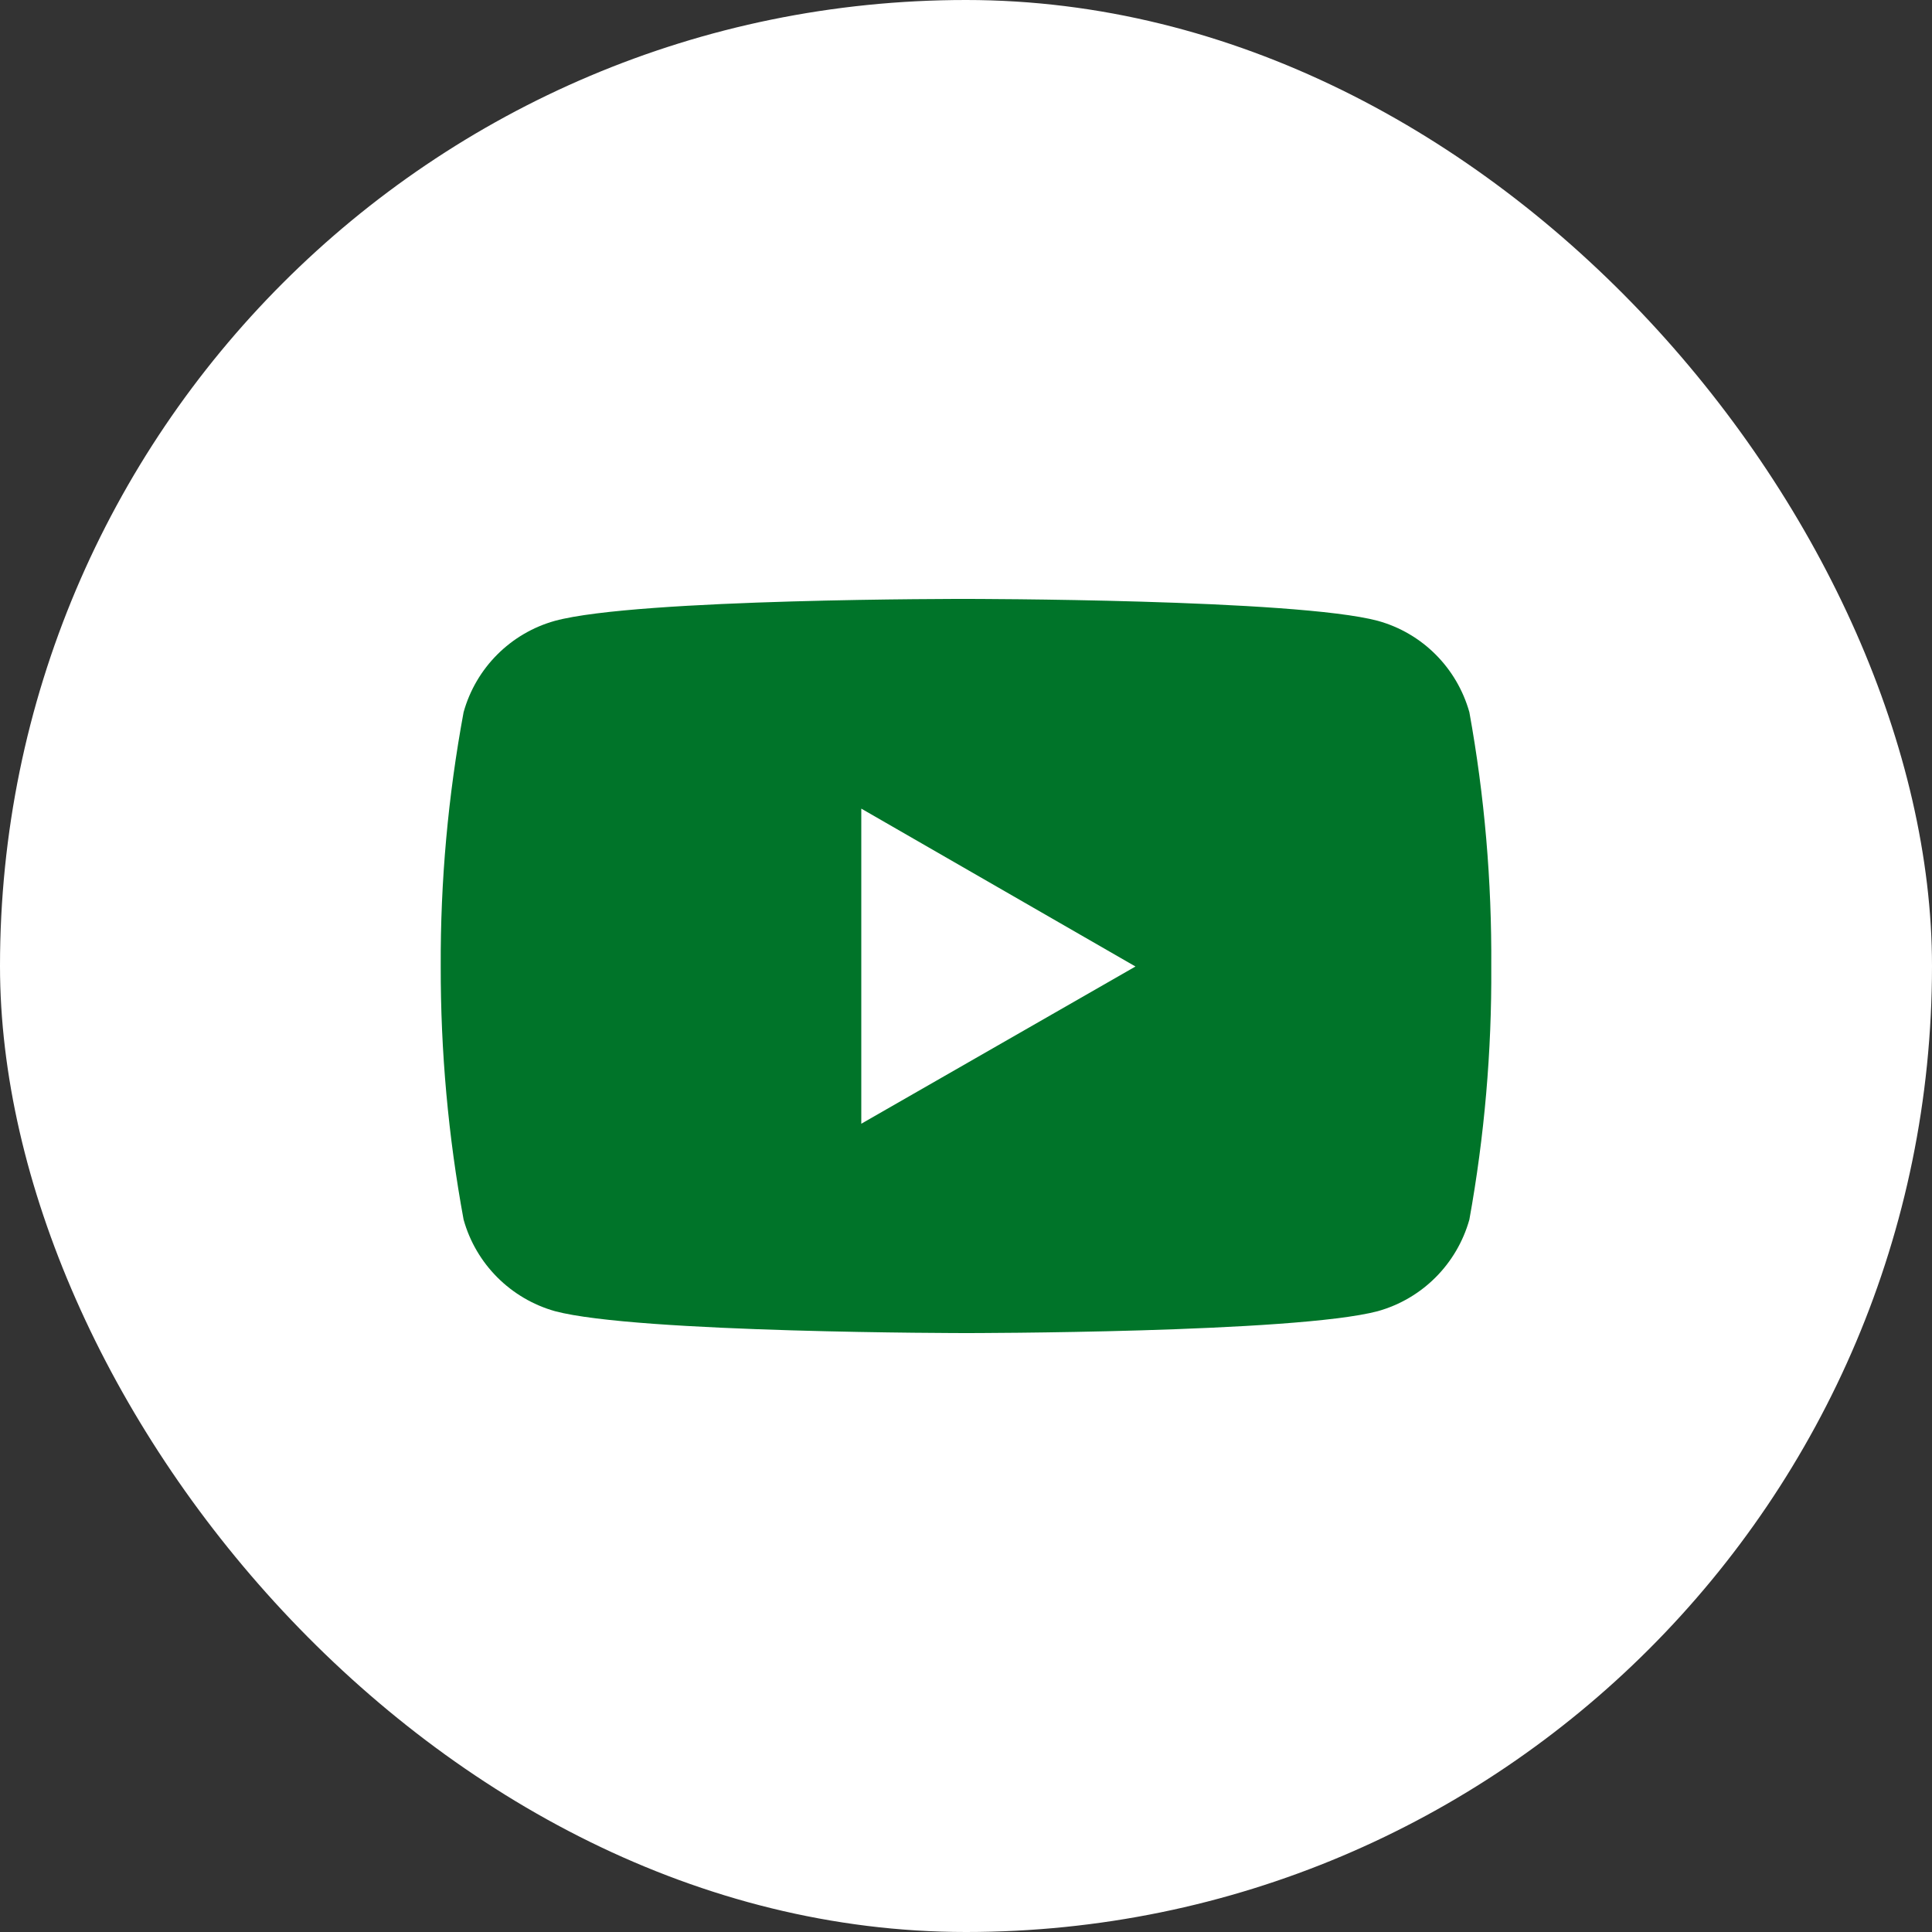 <svg width="50" height="50" viewBox="0 0 50 50" fill="none" xmlns="http://www.w3.org/2000/svg">
<rect x="0" y="0" width="50" height="50" fill="#333333" stroke="none"/>
<rect width="50" height="50" rx="25" fill="white"/>
<path d="M38.027 18.431C37.704 17.284 36.81 16.385 35.658 16.067C33.538 15.5 25.013 15.5 25.013 15.5C25.013 15.5 16.504 15.486 14.362 16.067C13.216 16.386 12.318 17.284 11.998 18.431C11.596 20.604 11.396 22.803 11.406 25.013C11.402 27.209 11.6 29.405 11.998 31.564C12.318 32.711 13.216 33.61 14.362 33.933C16.482 34.5 25.013 34.5 25.013 34.5C25.013 34.5 33.516 34.5 35.658 33.933C36.81 33.61 37.704 32.712 38.027 31.564C38.417 29.405 38.608 27.209 38.594 25.013C38.608 22.803 38.421 20.604 38.027 18.431ZM22.29 29.082V20.927L29.386 25.013L22.29 29.082Z" fill="#007429"/>
</svg>
